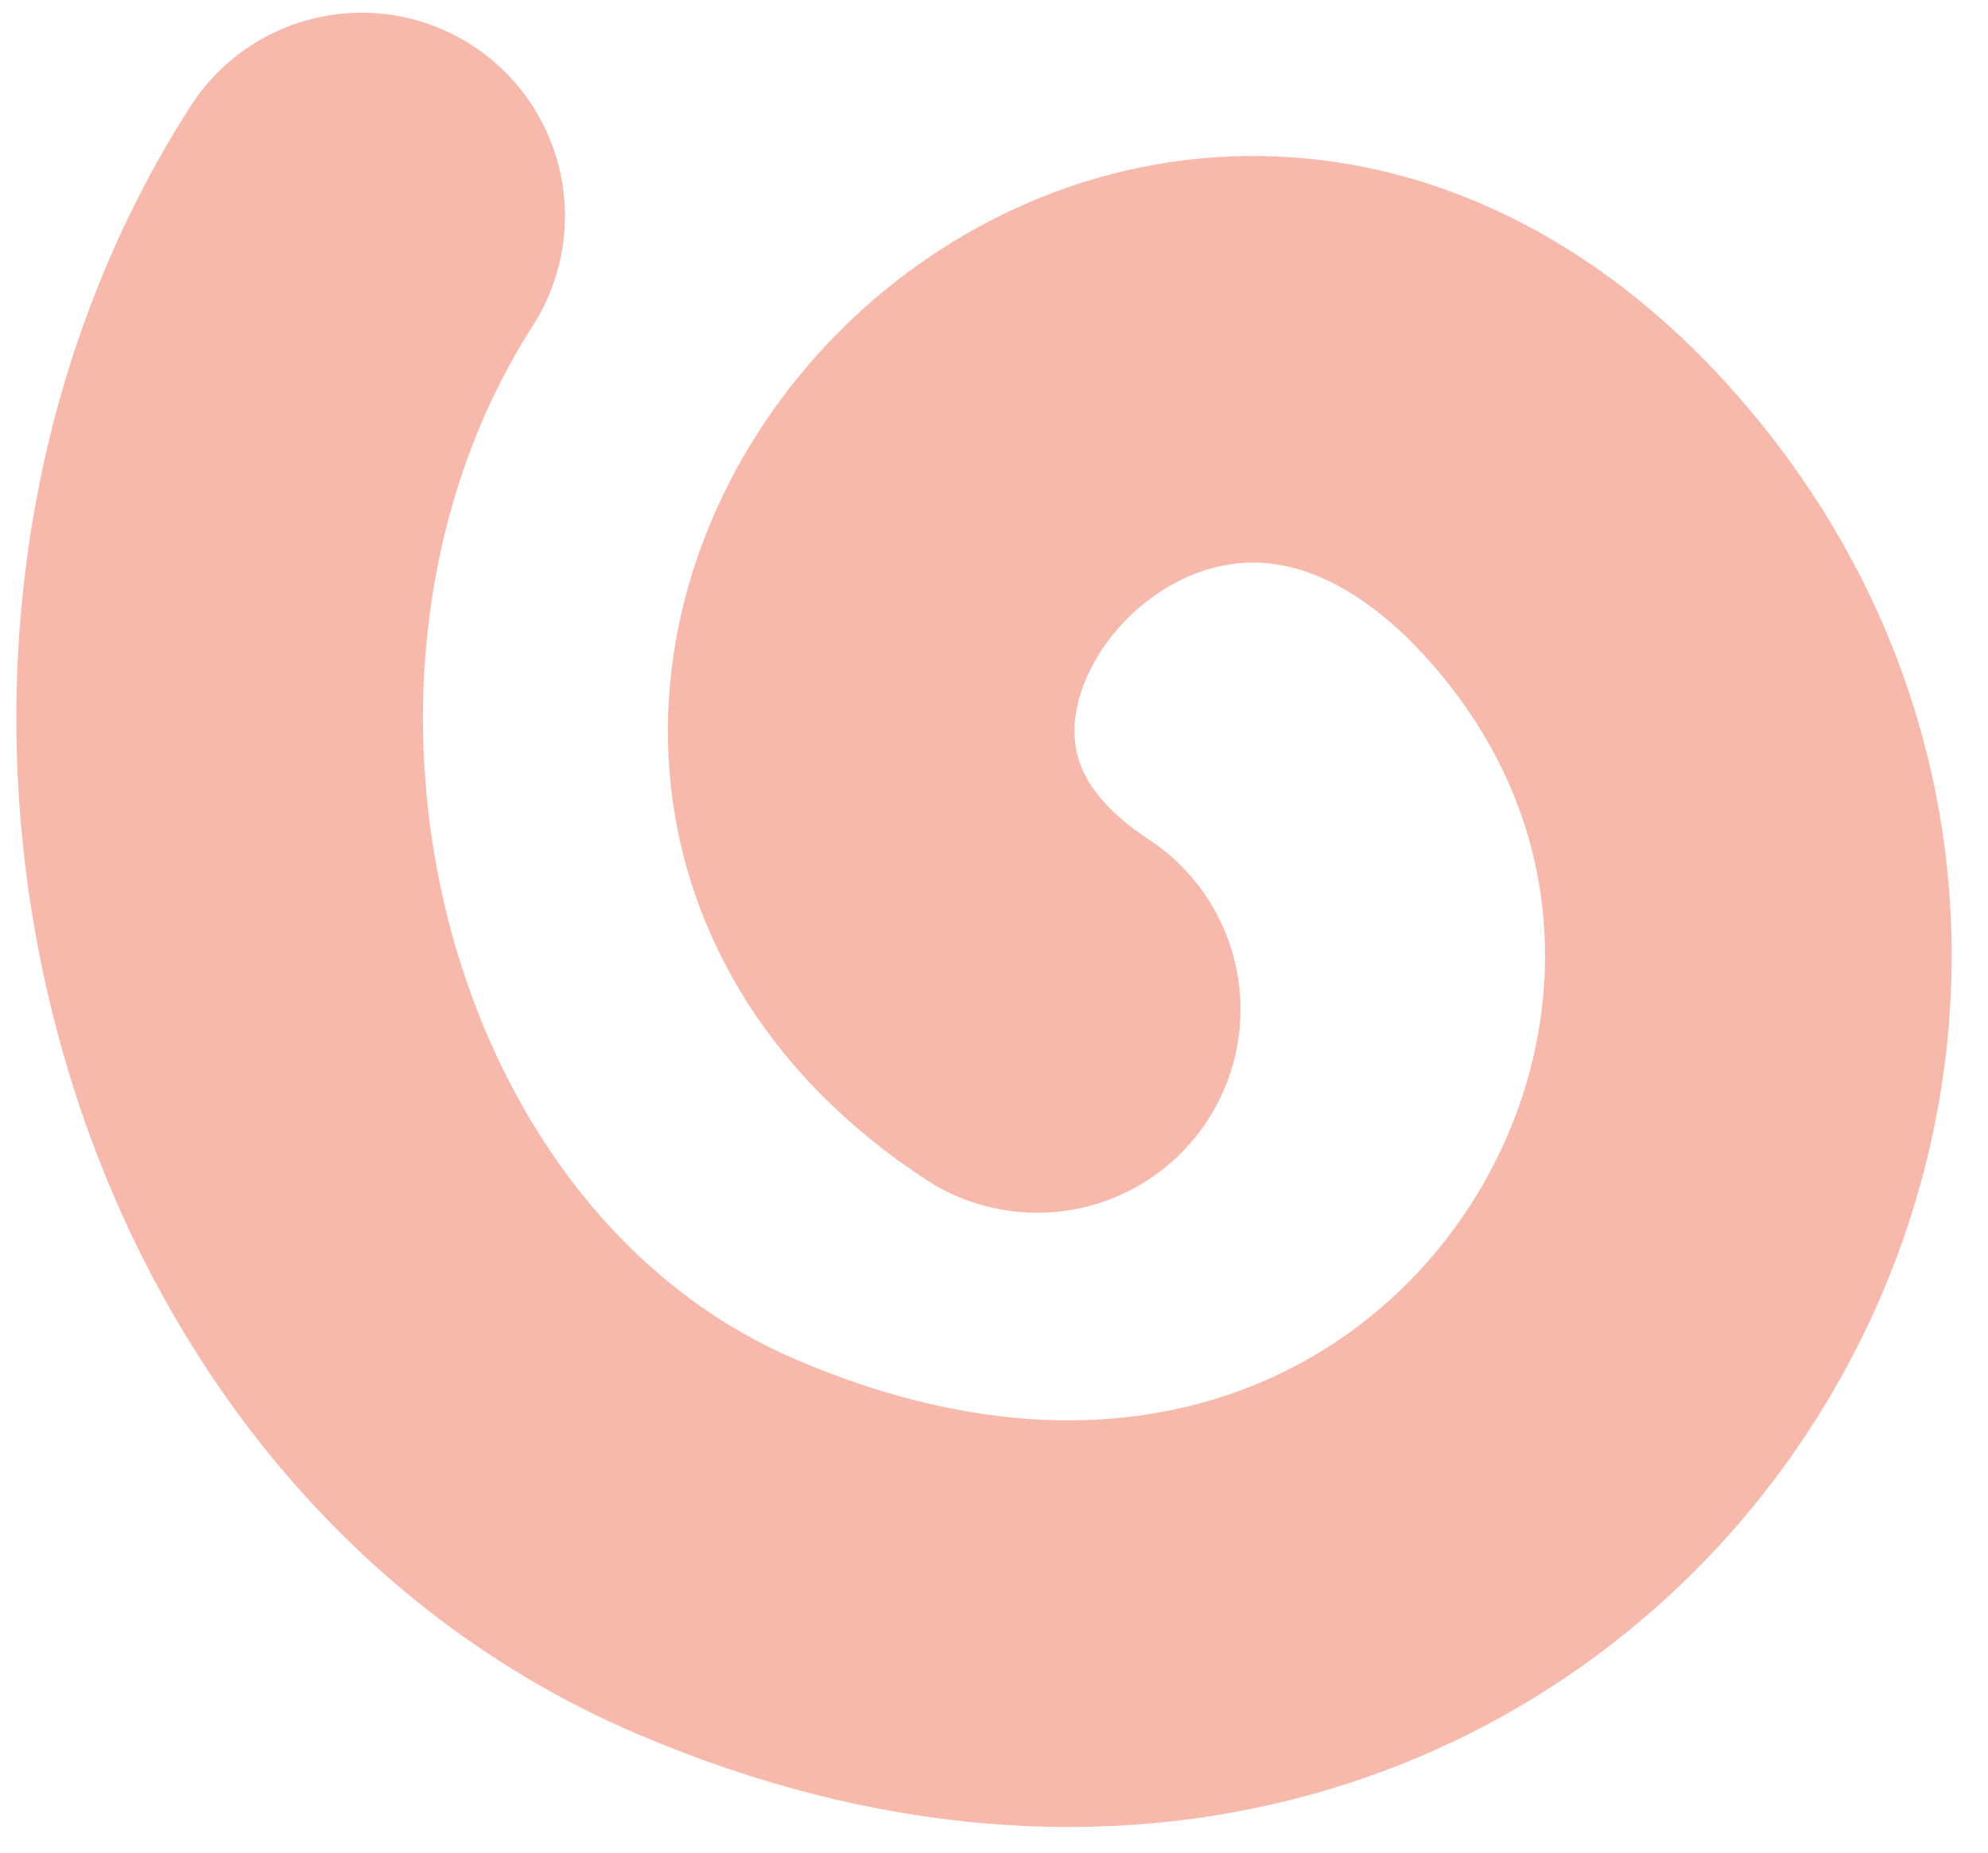 <?xml version="1.0" encoding="UTF-8"?> <svg xmlns="http://www.w3.org/2000/svg" width="44" height="41" viewBox="0 0 44 41" fill="none"> <path d="M8.004 4.781C1.658 14.667 5.239 29.729 15.909 34.252C33.54 41.746 45.365 22.409 34.563 11.167C25.212 1.576 13.085 15.879 22.956 22.339" stroke="#F8B9AD" stroke-width="9" stroke-miterlimit="10" stroke-linecap="round"></path> </svg> 